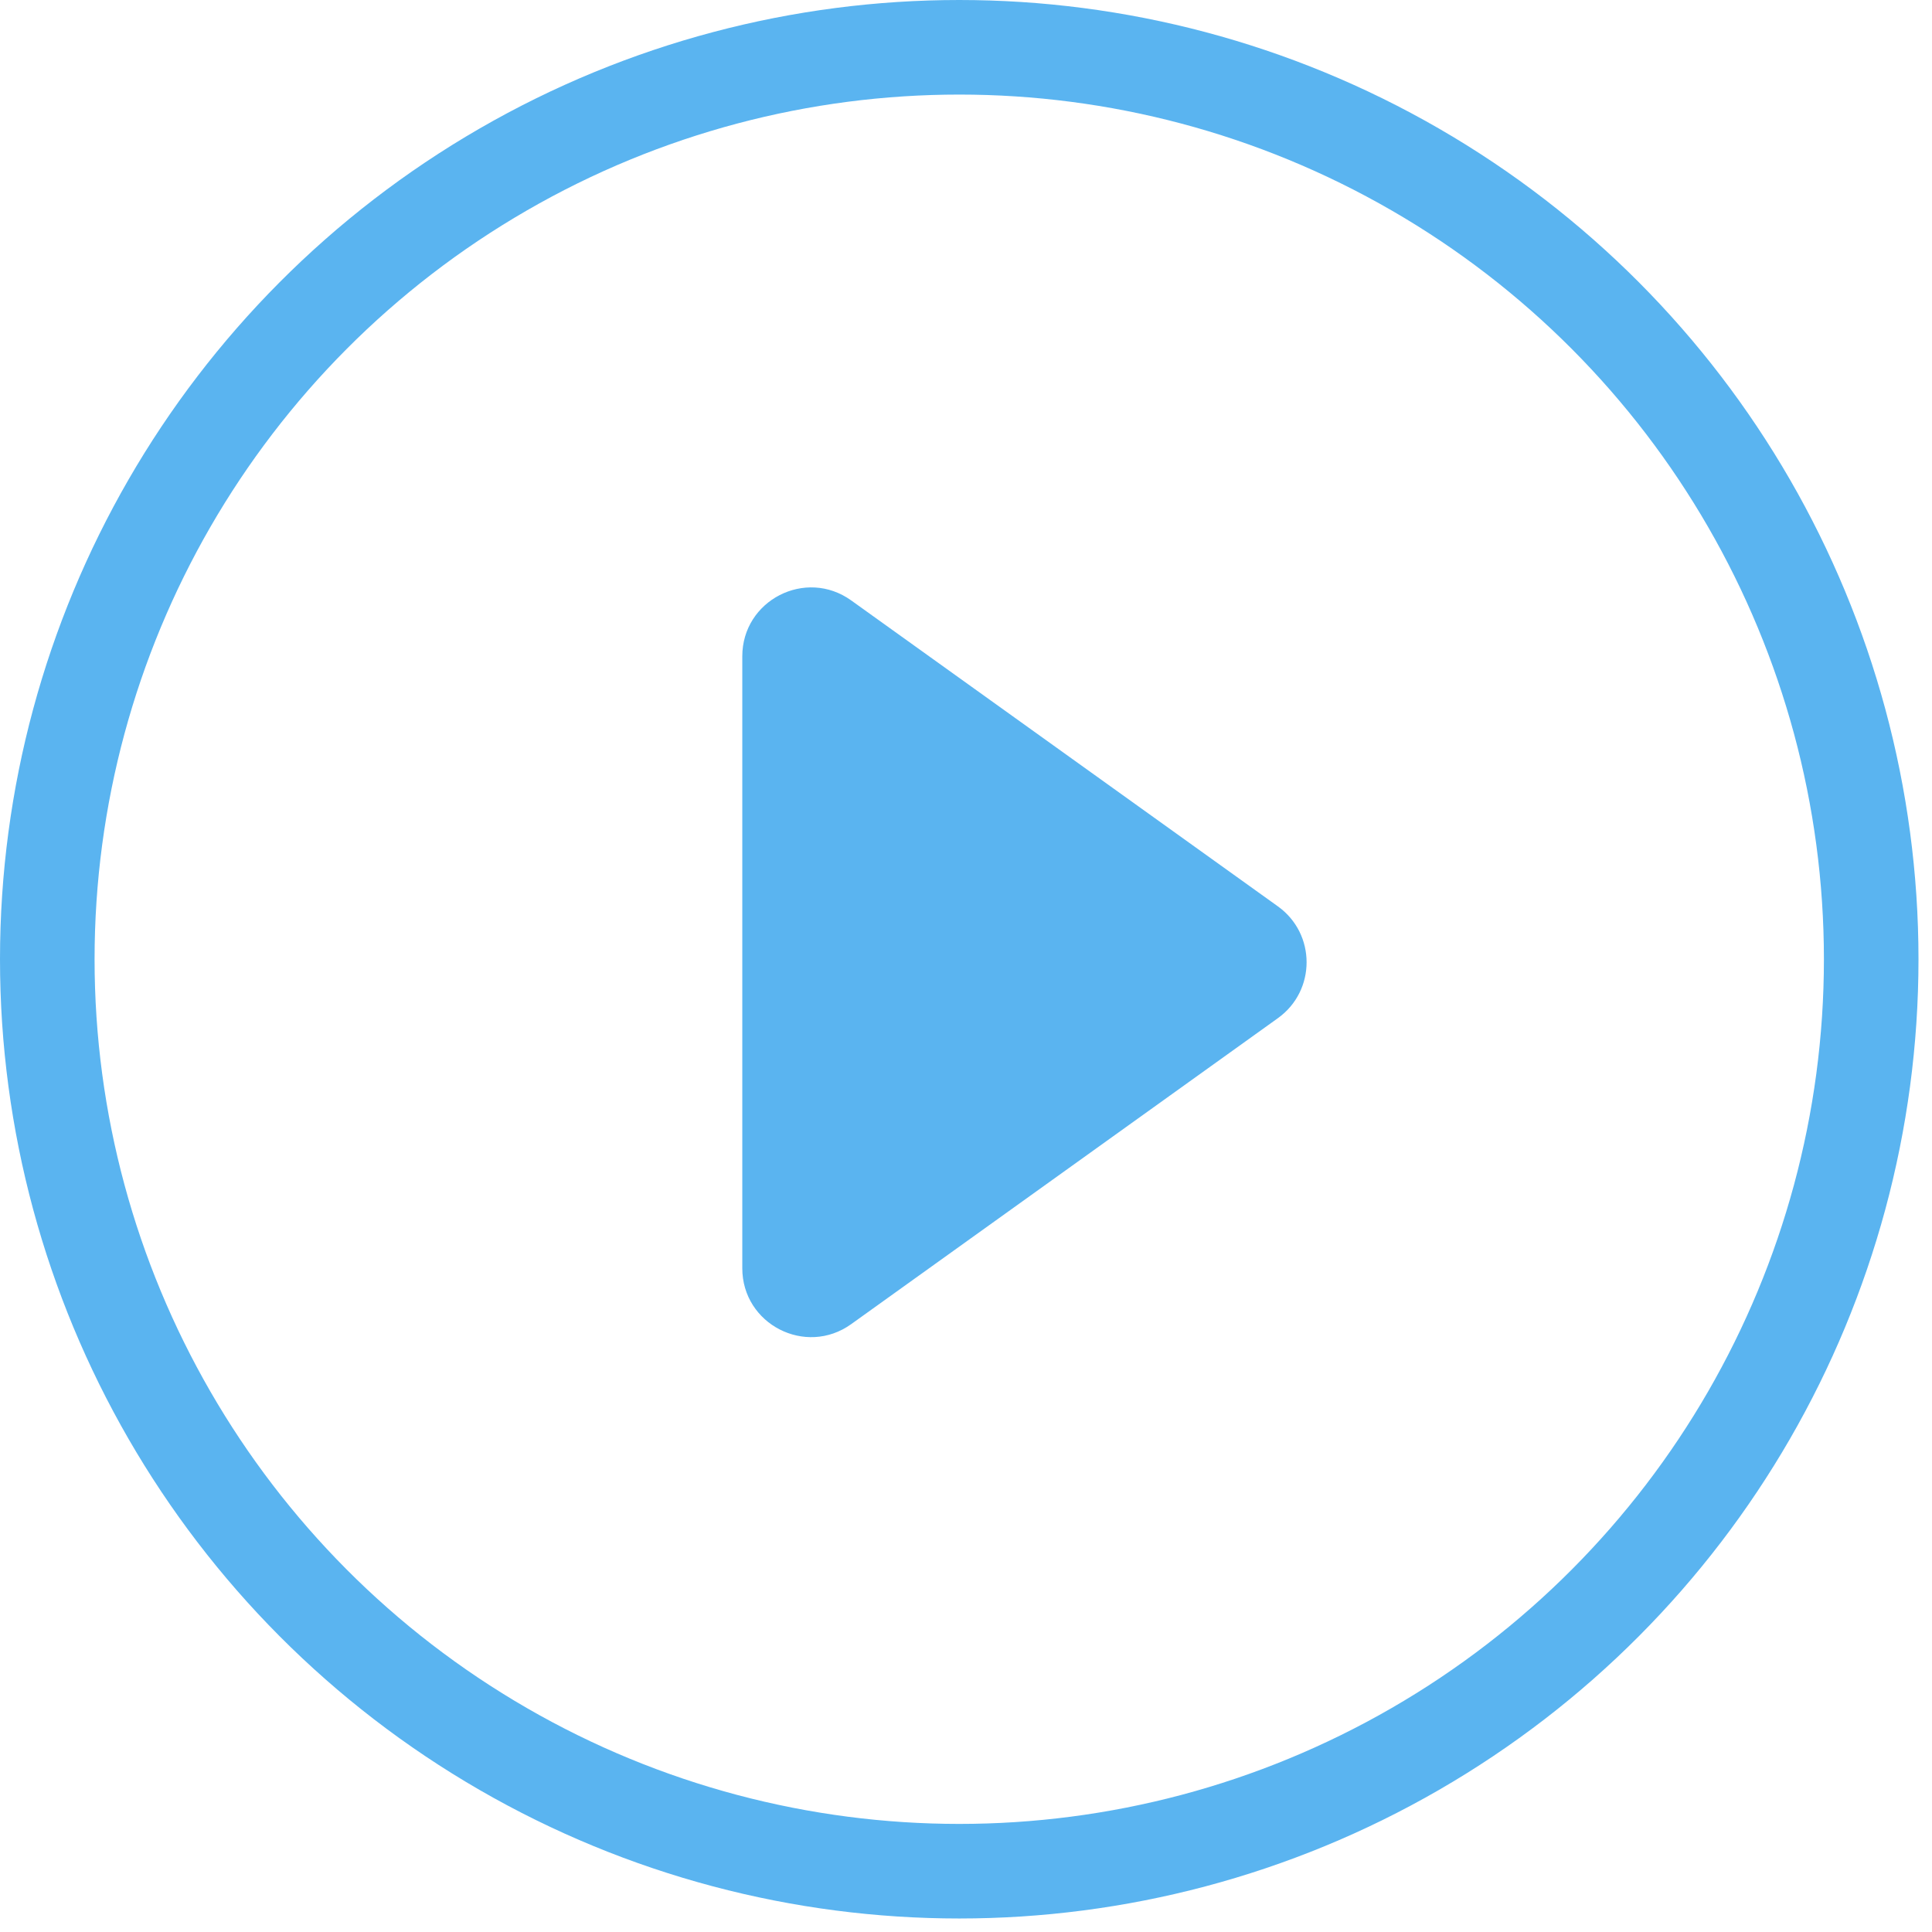 <?xml version="1.0" encoding="UTF-8"?> <svg xmlns="http://www.w3.org/2000/svg" width="143" height="143" viewBox="0 0 143 143" fill="none"> <path d="M94.585 67.086L63.001 44.44C59.632 42.024 54.942 44.432 54.942 48.578V93.871C54.942 98.017 59.632 100.425 63.001 98.009L94.584 75.362C97.418 73.331 97.418 69.118 94.585 67.086Z" fill="#5AB4F0"></path> <circle cx="71" cy="71" r="67.5" stroke="#5AB4F0" stroke-width="7"></circle> </svg> 